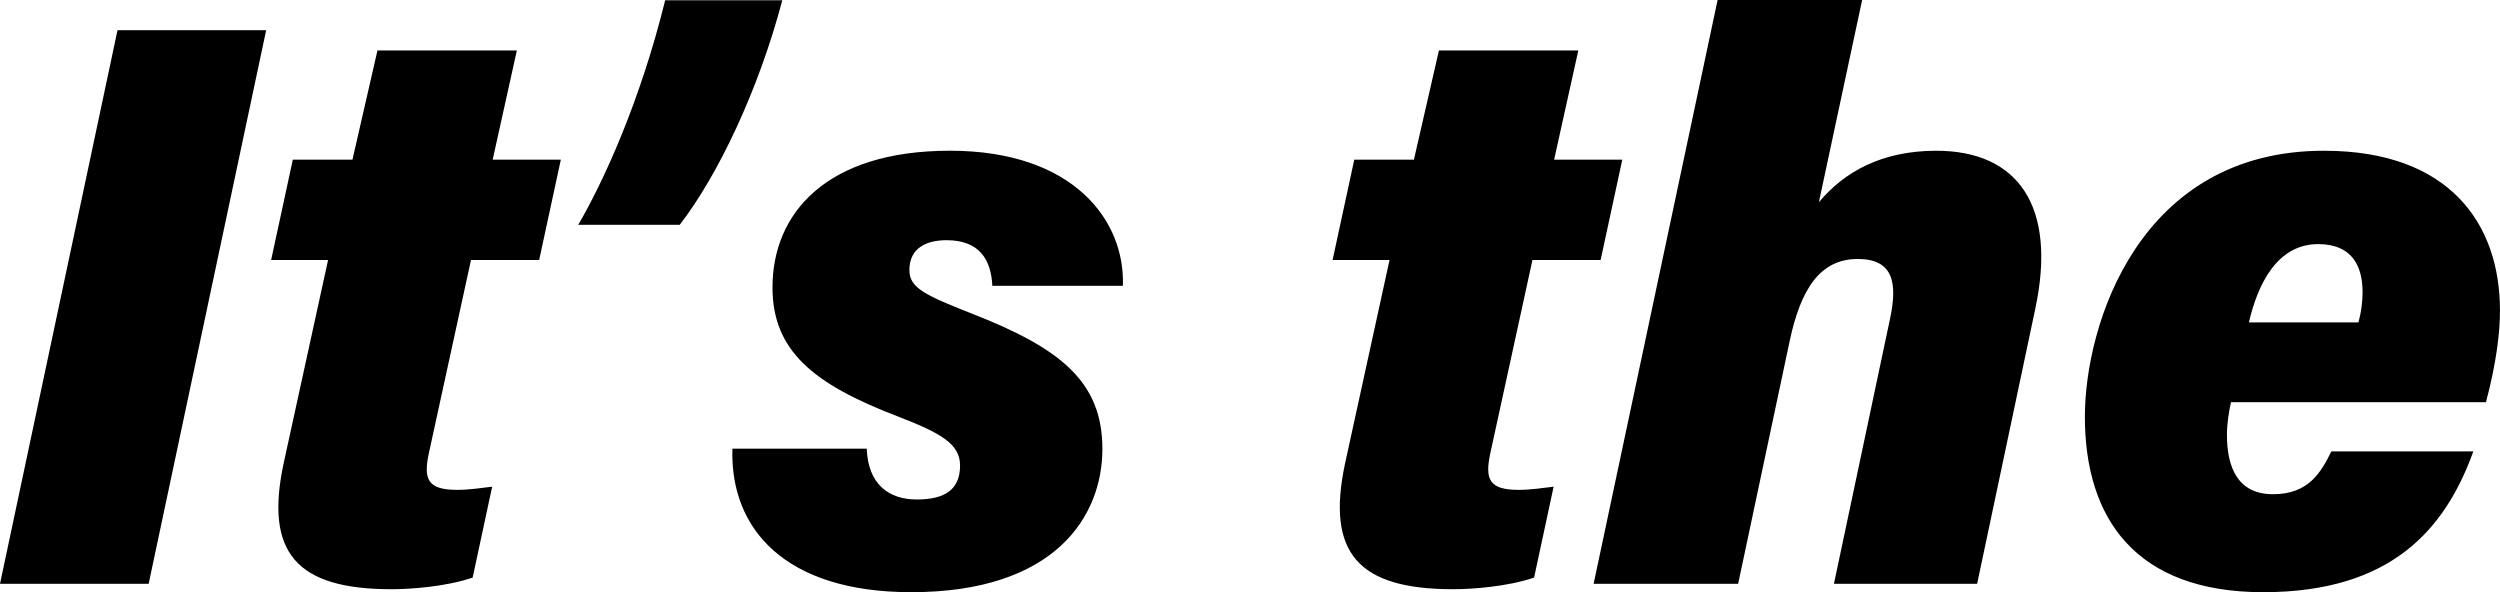 <svg xmlns="http://www.w3.org/2000/svg" data-name="レイヤー 2" viewBox="0 0 909.13 215.34"><path d="m96.79 10.99-42.73 201.3H0l42.73-201.3zm9.69 47.08h21.69l9.1-39.73h50.69l-8.8 39.73h24.79l-7.88 36.47h-24.79l-15.31 70.21c-2.06 9.58-.48 13.39 10.33 13.39 4.22 0 8.79-.68 12.68-1.16l-7.1 33.06c-9.75 3.34-22.73 4.23-29.47 4.23-34.51 0-46.19-13.16-39.29-45.67l16.19-74.06H98.6zm103.8 23.67C219.2 66.5 232.73 37.3 241.89.1h42.6c-8.62 32.53-23.23 63.38-37.29 81.64h-36.93Zm104.91 81.4c.48 12.83 7.86 18.5 18.19 18.5s15.75-3.69 15.75-12.34c0-7.87-6.91-11.75-22.42-17.78-31.1-11.85-45.79-24.05-45.79-47.03 0-26.78 19.41-49.68 64.52-49.68s63.77 25.55 62.9 49.13h-47.47c-.48-9.74-4.86-16.59-16.65-16.59-7.37 0-13.52 2.85-13.52 10.89 0 6.42 5.67 9.07 22.22 15.61 32.29 12.55 47.97 24.64 47.97 49.37s-17.37 52.13-69.53 52.13c-45.71 0-65.92-22.86-65.02-52.2h48.84ZM492.48 58.07h21.69l9.1-39.73h50.69l-8.8 39.73h24.79l-7.88 36.47h-24.79l-15.31 70.21c-2.06 9.58-.48 13.39 10.33 13.39 4.22 0 8.79-.68 12.68-1.16l-7.1 33.06c-9.75 3.34-22.73 4.23-29.47 4.23-34.51 0-46.19-13.16-39.29-45.67l16.19-74.06H484.6zM677.17 0l-15.73 73.54c9.2-11.02 22.83-18.72 42.68-18.72 29.58 0 44.08 19.95 35.97 57.68l-21.1 99.79h-52.07l20.4-96.4c2.72-12.83 1.35-21.71-11.75-21.71-13.82 0-20.76 11.15-24.73 29.73l-18.76 88.39h-52.56L624.61 0zm134.15 146.26c-.71 2.99-1.49 7.63-1.49 11.82 0 11.7 3.81 21.64 16.74 21.64s17.43-7.86 21.23-15.56h51.63c-10.24 28.39-29.92 51.19-76.4 51.19s-64.86-26.88-64.86-63.79c0-33.4 19.68-96.95 87.24-96.74 45.3.1 63.71 26.47 63.71 58.09 0 8.03-1.28 18.92-5.09 33.35H811.3Zm46.34-29.03c1.09-4.04 1.49-7.69 1.49-11.03 0-9.61-3.97-17.43-16.12-17.43-15.17 0-22.08 14.98-25.22 28.46h39.86Z" data-name="text"/></svg>